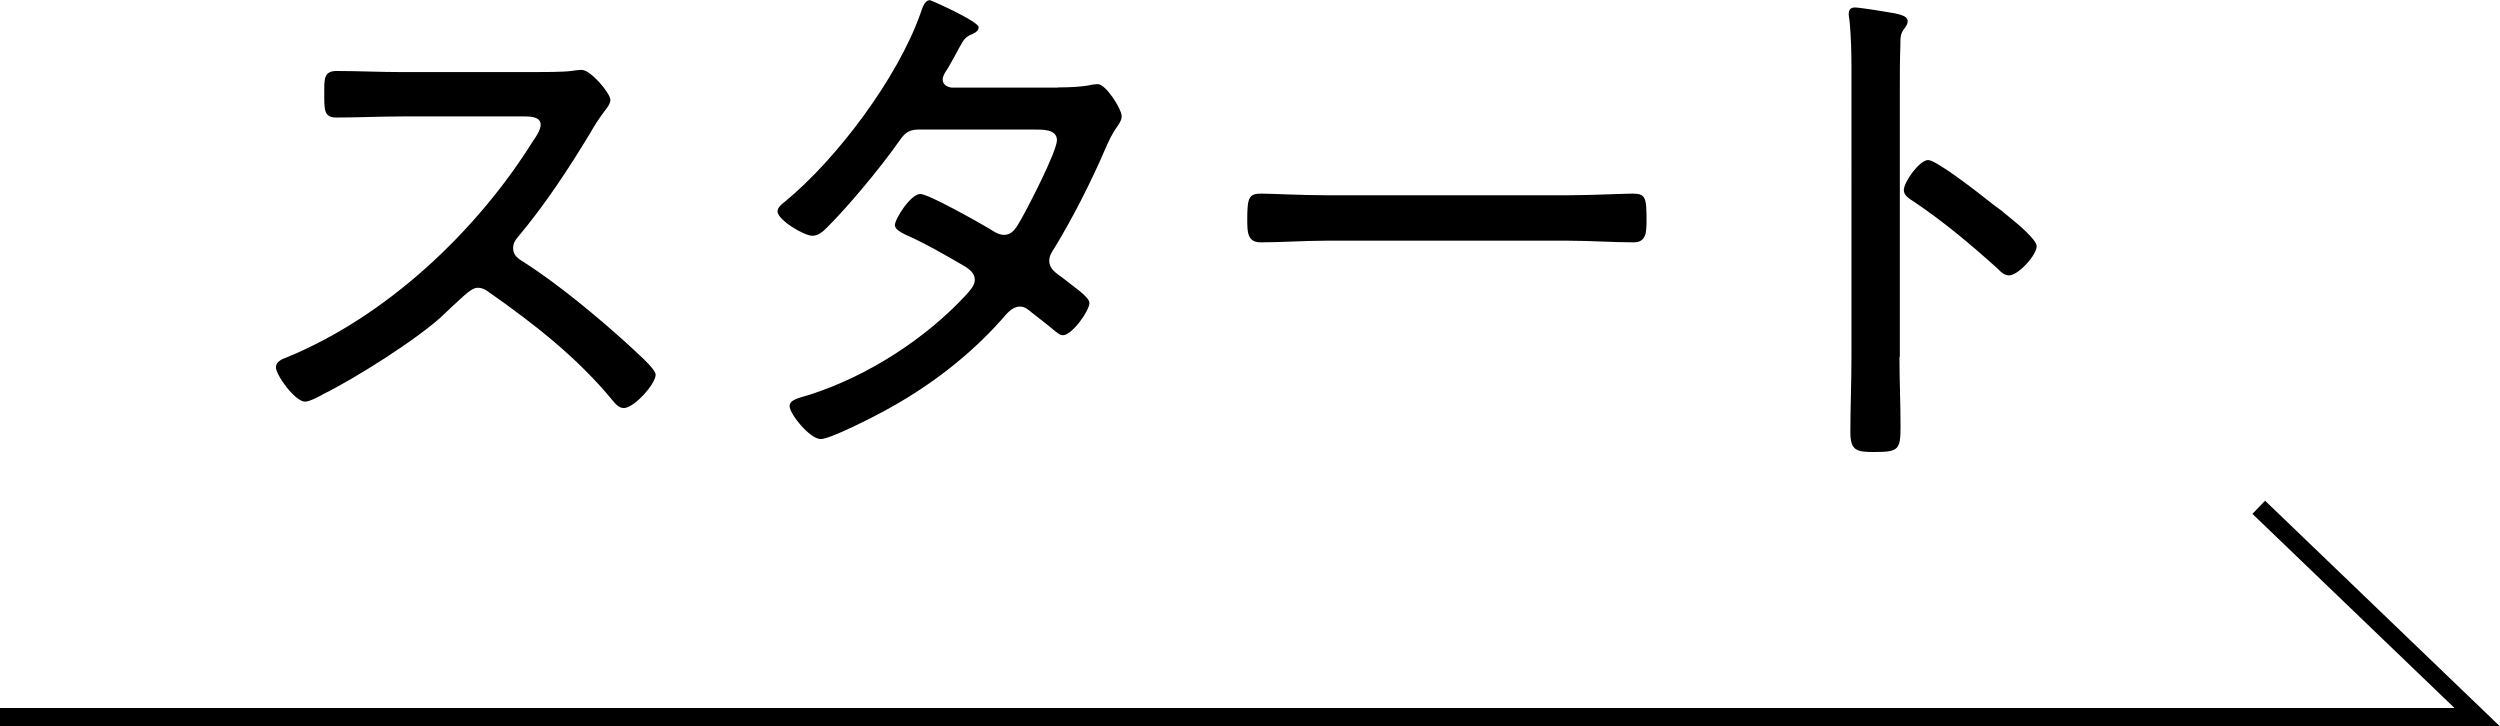 <?xml version="1.0" encoding="UTF-8"?>
<svg id="_レイヤー_2" data-name="レイヤー_2" xmlns="http://www.w3.org/2000/svg" viewBox="0 0 137 39.8">
  <defs>
    <style>
      .cls-1 {
        fill: none;
        stroke: #000;
        stroke-miterlimit: 10;
      }
    </style>
  </defs>
  <g id="design">
    <g>
      <g>
        <path d="M29.18,3.95c.49,0,1.68,0,2.12-.06.2-.03.41-.06.58-.06.49,0,1.57,1.28,1.57,1.65,0,.2-.2.46-.32.61-.29.38-.55.78-.78,1.19-1.19,1.97-2.47,3.92-3.97,5.71-.15.17-.26.35-.26.61,0,.41.29.58.61.78,1.86,1.19,4.06,3.02,5.69,4.5.29.29,1.51,1.31,1.51,1.65,0,.52-1.19,1.83-1.74,1.83-.29,0-.46-.23-.64-.44-1.91-2.32-4.29-4.18-6.73-5.89-.2-.15-.38-.26-.64-.26-.35,0-.72.41-1.45,1.07-.14.12-.29.29-.46.44-1.36,1.28-4.84,3.48-6.56,4.32-.2.12-.75.41-.99.41-.55,0-1.6-1.45-1.6-1.89,0-.29.32-.44.55-.52,5.48-2.23,10.44-6.9,13.55-11.89.15-.2.41-.61.41-.87,0-.41-.46-.46-.9-.46h-6.67c-1.19,0-2.41.06-3.62.06-.7,0-.67-.41-.67-1.39,0-.7-.03-1.16.67-1.16,1.19,0,2.41.06,3.62.06h7.14Z"/>
        <path d="M57.98,4.79c.64,0,1.39-.03,1.86-.15.09,0,.2-.03.32-.03.44,0,1.31,1.36,1.31,1.77,0,.15-.09.32-.17.44-.41.58-.49.81-.78,1.45-.72,1.68-1.77,3.74-2.73,5.31-.14.2-.29.44-.29.7,0,.49.41.7.75.96.46.38,1.45,1.02,1.45,1.36,0,.44-.96,1.77-1.45,1.77-.17,0-.29-.12-.44-.23-.41-.35-.84-.67-1.28-1.02-.2-.17-.38-.32-.64-.32-.44,0-.73.41-.99.7-1.8,2.03-4.06,3.74-6.44,5.02-.58.32-2.96,1.54-3.48,1.54-.61,0-1.71-1.39-1.71-1.8,0-.35.46-.44,1.13-.64,3.16-1.02,6.32-3.05,8.56-5.48.2-.23.46-.49.46-.81s-.23-.52-.49-.7c-1.1-.64-2.2-1.28-3.37-1.8-.17-.09-.52-.26-.52-.49,0-.35.87-1.71,1.39-1.71.46,0,3.22,1.57,3.77,1.89.23.15.52.35.81.35.52,0,.7-.44.99-.93.38-.67,1.92-3.65,1.92-4.26s-.81-.58-1.25-.58h-6.35c-.61,0-.81.29-1.13.75-.96,1.36-2.67,3.42-3.86,4.61-.23.23-.49.46-.81.46-.46,0-1.91-.87-1.91-1.33,0-.23.23-.41.38-.52,2.9-2.38,6.21-6.82,7.45-10.33.09-.23.2-.73.52-.73.06,0,2.67,1.16,2.67,1.48,0,.17-.15.29-.29.35-.46.2-.49.26-.81.84-.14.26-.32.61-.61,1.1-.12.17-.26.38-.26.58,0,.29.26.41.49.44h5.83Z"/>
        <path d="M85.97,10.7c1.22,0,3.02-.09,3.48-.09.72,0,.78.2.78,1.42,0,.67,0,1.25-.7,1.25-1.19,0-2.38-.09-3.57-.09h-13.31c-1.19,0-2.38.09-3.57.09-.73,0-.73-.58-.73-1.25,0-1.22.09-1.42.78-1.42.46,0,2.26.09,3.51.09h13.31Z"/>
        <path d="M104.09,19.55c0,1.28.06,2.55.06,3.83s-.12,1.39-1.45,1.39c-.93,0-1.3-.06-1.3-1.07,0-1.36.06-2.76.06-4.12V3.66c0-.81-.03-1.71-.09-2.35,0-.12-.06-.41-.06-.52,0-.26.09-.38.35-.38s1.86.26,2.18.32c.35.09.7.15.7.44,0,.15-.09.26-.17.38-.23.29-.23.49-.23.96-.03.78-.03,1.6-.03,2.38v14.68ZM109.66,11.52c.09.09.23.2.38.32.61.49,1.57,1.31,1.57,1.65,0,.49-1.01,1.6-1.51,1.6-.26,0-.44-.17-.61-.35-1.51-1.36-2.96-2.58-4.64-3.71-.23-.15-.52-.32-.52-.61,0-.46.87-1.65,1.33-1.65.44,0,2.58,1.65,3.57,2.44.2.15.35.26.43.32Z"/>
      </g>
      <polyline class="cls-1" points="0 39.3 135.75 39.3 123.78 27.8"/>
    </g>
  </g>
</svg>
